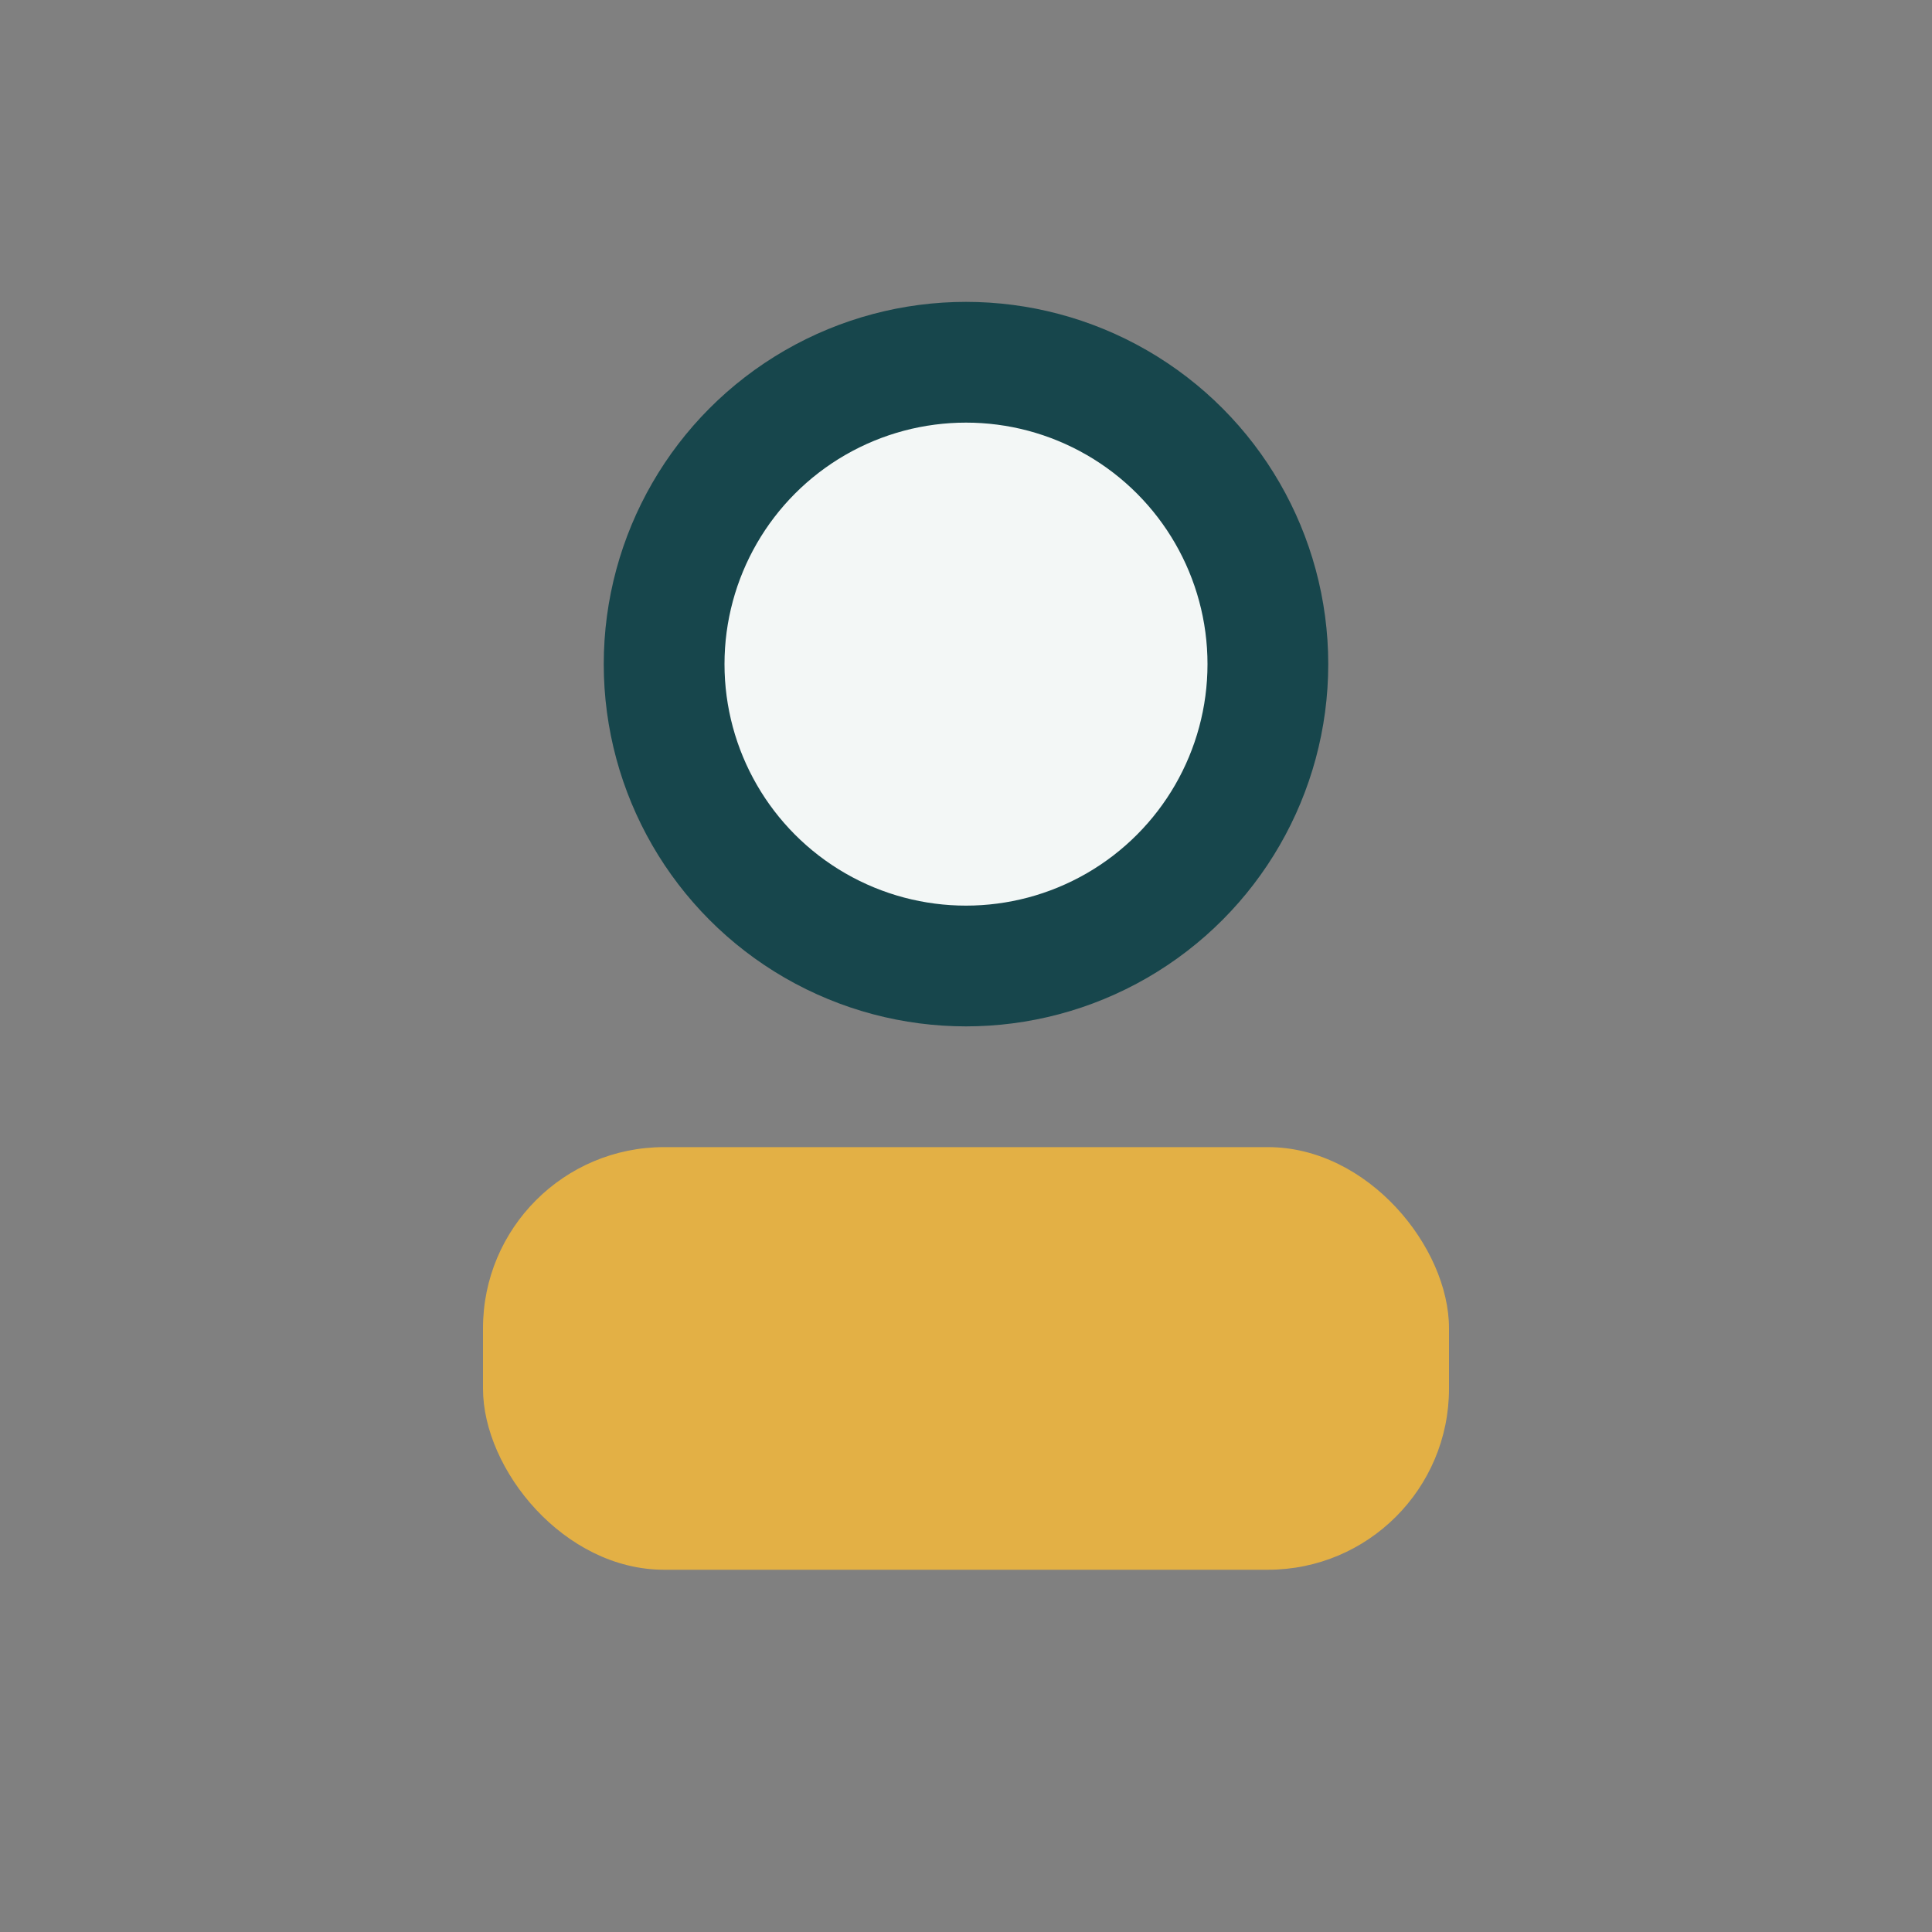 <?xml version="1.0" encoding="UTF-8"?>
<svg xmlns="http://www.w3.org/2000/svg" width="32" height="32" viewBox="0 0 32 32"><rect x="0" y="0" width="32" height="32" fill="#808080" stroke="none"/><circle cx="16" cy="11" r="5" fill="#F3F7F6" stroke="#17464C" stroke-width="2"/><rect x="8" y="19" width="16" height="7" rx="3" fill="#E3B045"/></svg>